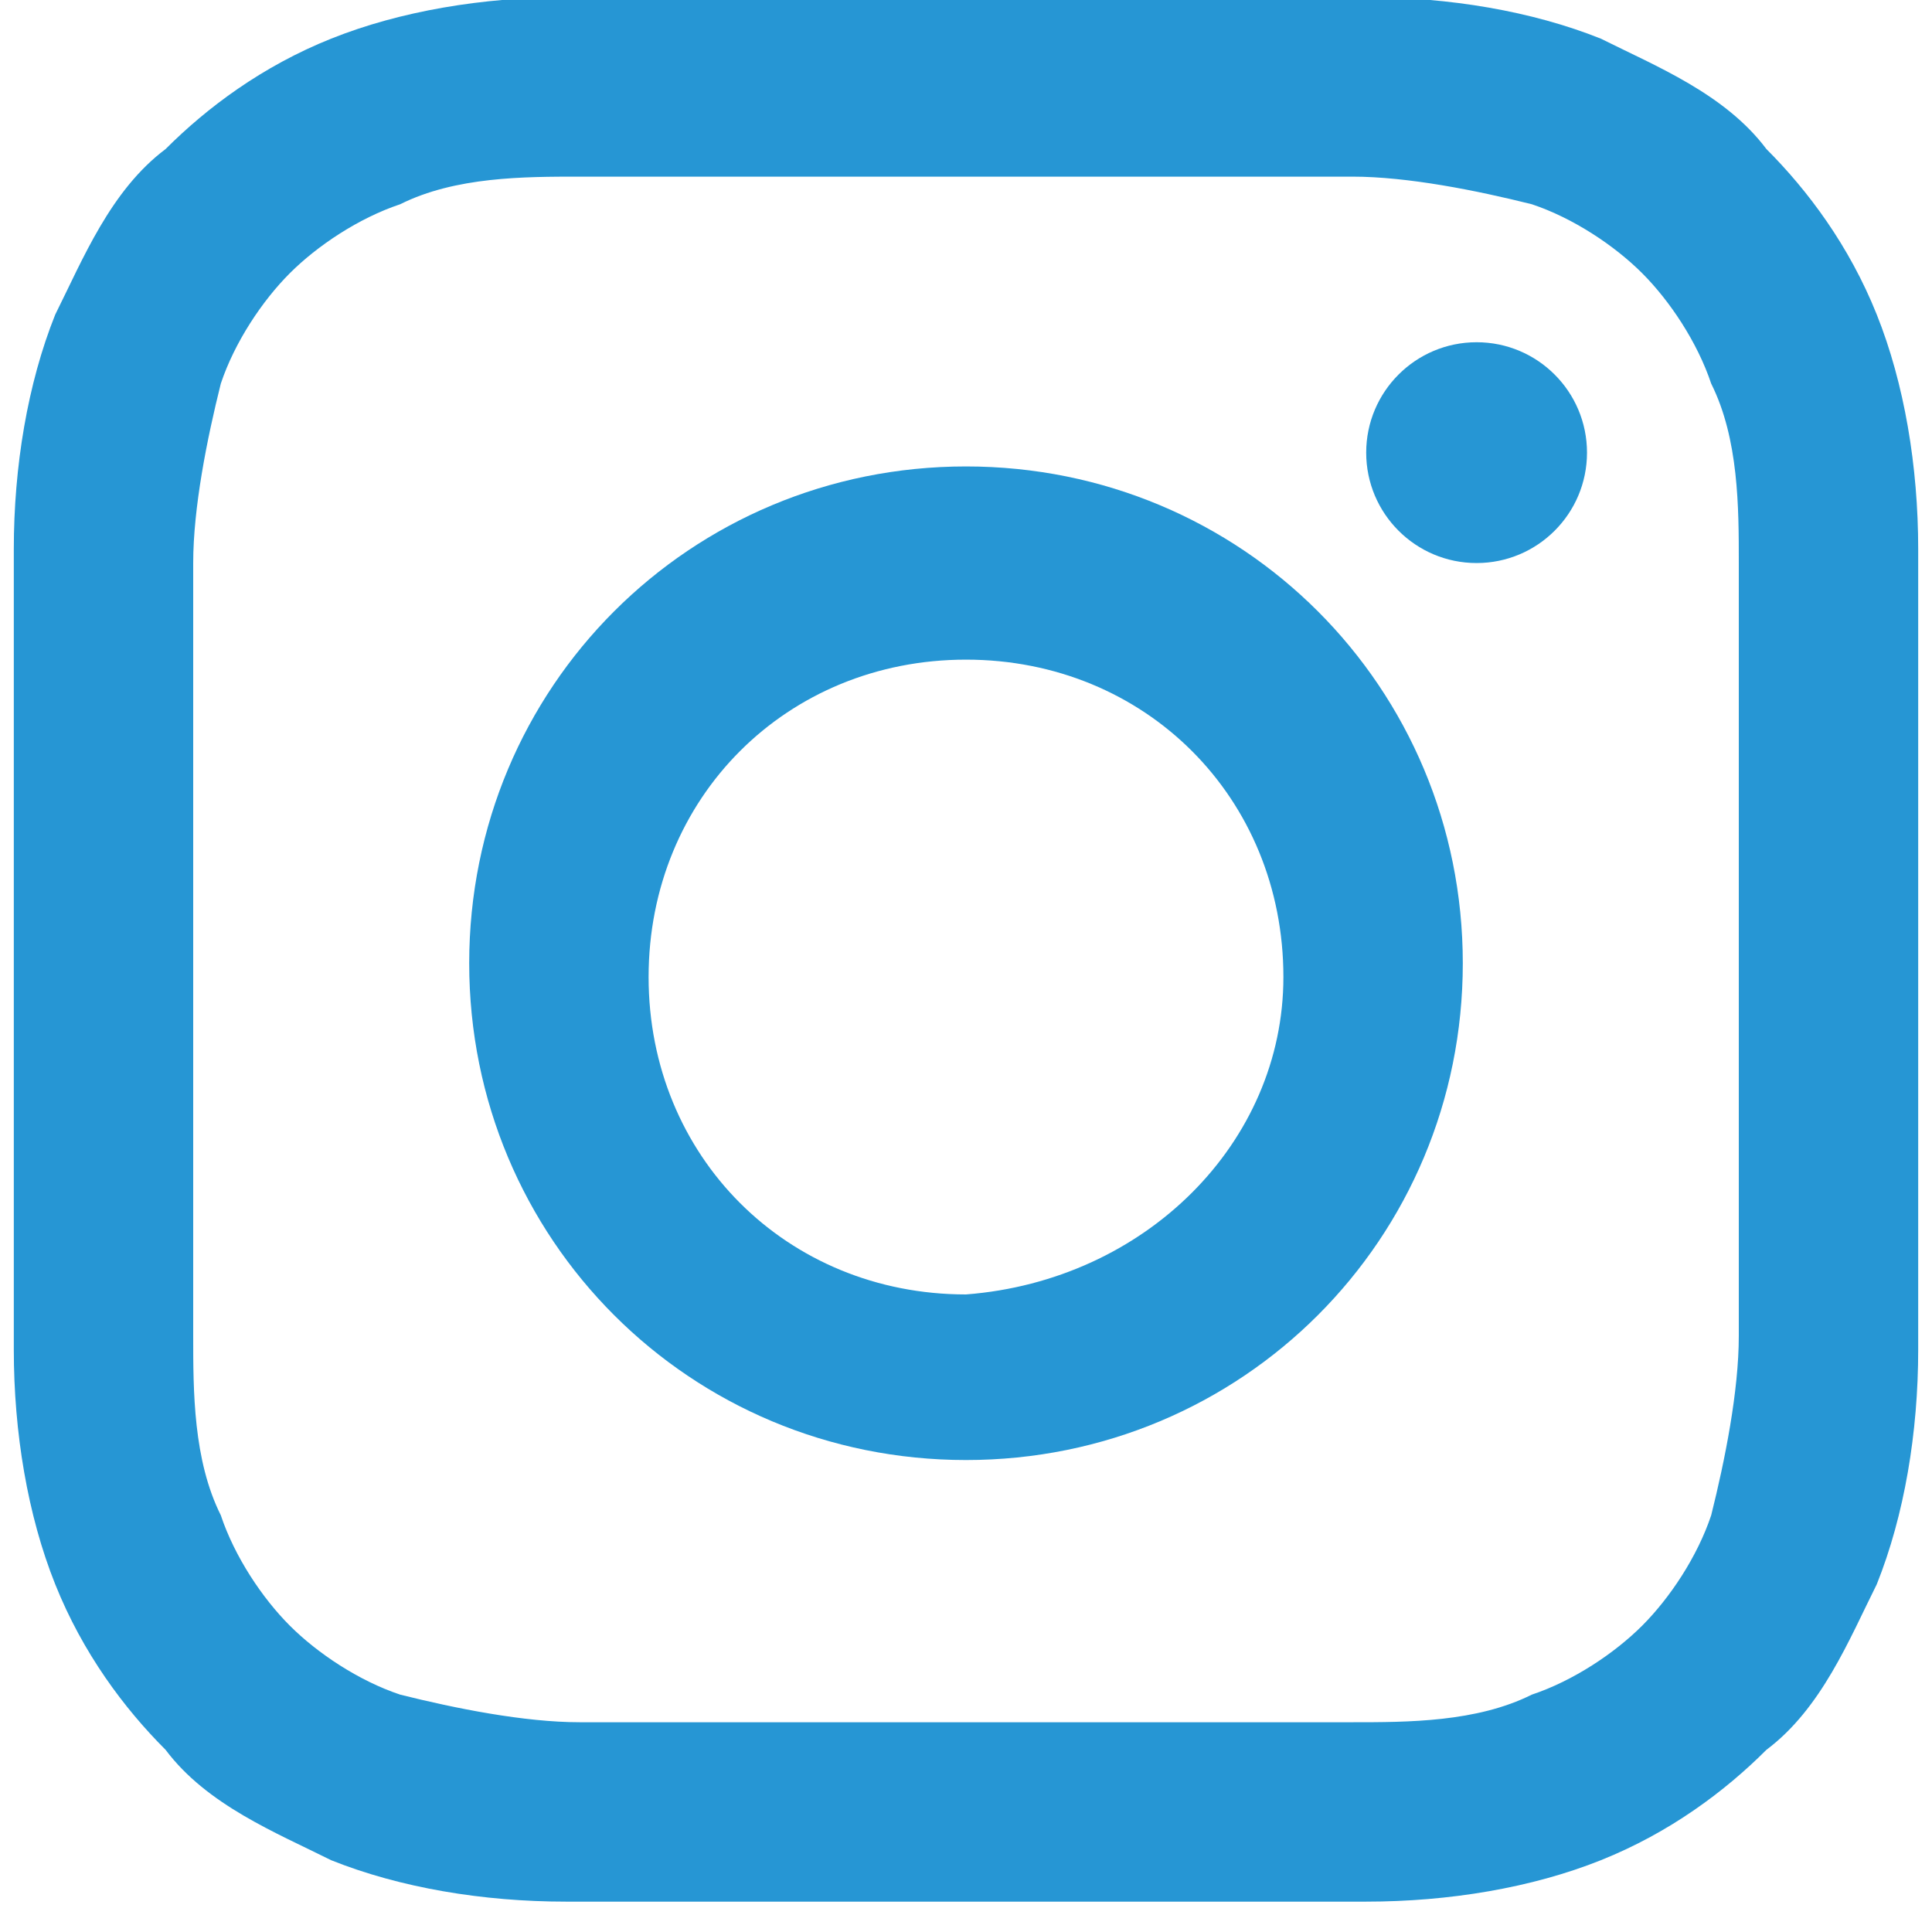 <?xml version="1.0" encoding="utf-8"?>
<!-- Generator: Adobe Illustrator 24.1.2, SVG Export Plug-In . SVG Version: 6.00 Build 0)  -->
<svg version="1.1" id="レイヤー_1" xmlns="http://www.w3.org/2000/svg" xmlns:xlink="http://www.w3.org/1999/xlink" x="0px"
	 y="0px" width="14px" height="14px" viewBox="0 0 14 14" style="enable-background:new 0 0 14 14;" xml:space="preserve">
<style type="text/css">
	.st0{fill:#2696D4;}
</style>
<g id="グループ_53" transform="translate(280 -33.92)">
	<path id="パス_185" class="st0" d="M-273,35.2c1.9,0,2.1,0,2.8,0c0.4,0,0.9,0.1,1.3,0.2c0.3,0.1,0.6,0.3,0.8,0.5
		c0.2,0.2,0.4,0.5,0.5,0.8c0.2,0.4,0.2,0.9,0.2,1.3c0,0.7,0,1,0,2.8s0,2.1,0,2.8c0,0.4-0.1,0.9-0.2,1.3c-0.1,0.3-0.3,0.6-0.5,0.8
		c-0.2,0.2-0.5,0.4-0.8,0.5c-0.4,0.2-0.9,0.2-1.3,0.2c-0.7,0-1,0-2.8,0s-2.1,0-2.8,0c-0.4,0-0.9-0.1-1.3-0.2
		c-0.3-0.1-0.6-0.3-0.8-0.5c-0.2-0.2-0.4-0.5-0.5-0.8c-0.2-0.4-0.2-0.9-0.2-1.3c0-0.7,0-1,0-2.8s0-2.1,0-2.8c0-0.4,0.1-0.9,0.2-1.3
		c0.1-0.3,0.3-0.6,0.5-0.8c0.2-0.2,0.5-0.4,0.8-0.5c0.4-0.2,0.9-0.2,1.3-0.2C-275.1,35.2-274.9,35.2-273,35.2 M-273,33.9
		c-1.9,0-2.1,0-2.9,0c-0.6,0-1.2,0.1-1.7,0.3c-0.5,0.2-0.9,0.5-1.2,0.8c-0.4,0.3-0.6,0.8-0.8,1.2c-0.2,0.5-0.3,1.1-0.3,1.7
		c0,0.7,0,1,0,2.9s0,2.1,0,2.9c0,0.6,0.1,1.2,0.3,1.7c0.2,0.5,0.5,0.9,0.8,1.2c0.3,0.4,0.8,0.6,1.2,0.8c0.5,0.2,1.1,0.3,1.7,0.3
		c0.7,0,1,0,2.9,0c1.9,0,2.1,0,2.9,0c0.6,0,1.2-0.1,1.7-0.3c0.5-0.2,0.9-0.5,1.2-0.8c0.4-0.3,0.6-0.8,0.8-1.2
		c0.2-0.5,0.3-1.1,0.3-1.7c0-0.7,0-1,0-2.9s0-2.1,0-2.9c0-0.6-0.1-1.2-0.3-1.7c-0.2-0.5-0.5-0.9-0.8-1.2c-0.3-0.4-0.8-0.6-1.2-0.8
		c-0.5-0.2-1.1-0.3-1.7-0.3C-270.9,33.9-271.1,33.9-273,33.9z"/>
	<path id="パス_186" class="st0" d="M-273,37.3c-2,0-3.6,1.6-3.6,3.6s1.6,3.6,3.6,3.6c2,0,3.6-1.6,3.6-3.6
		C-269.4,38.9-271,37.3-273,37.3z M-273,43.3c-1.3,0-2.3-1-2.3-2.3s1-2.3,2.3-2.3c1.3,0,2.3,1,2.3,2.3
		C-270.7,42.2-271.7,43.2-273,43.3C-273,43.3-273,43.3-273,43.3L-273,43.3z"/>
	<circle id="楕円形_11" class="st0" cx="-269.3" cy="37.2" r="0.8"/>
</g>
</svg>
